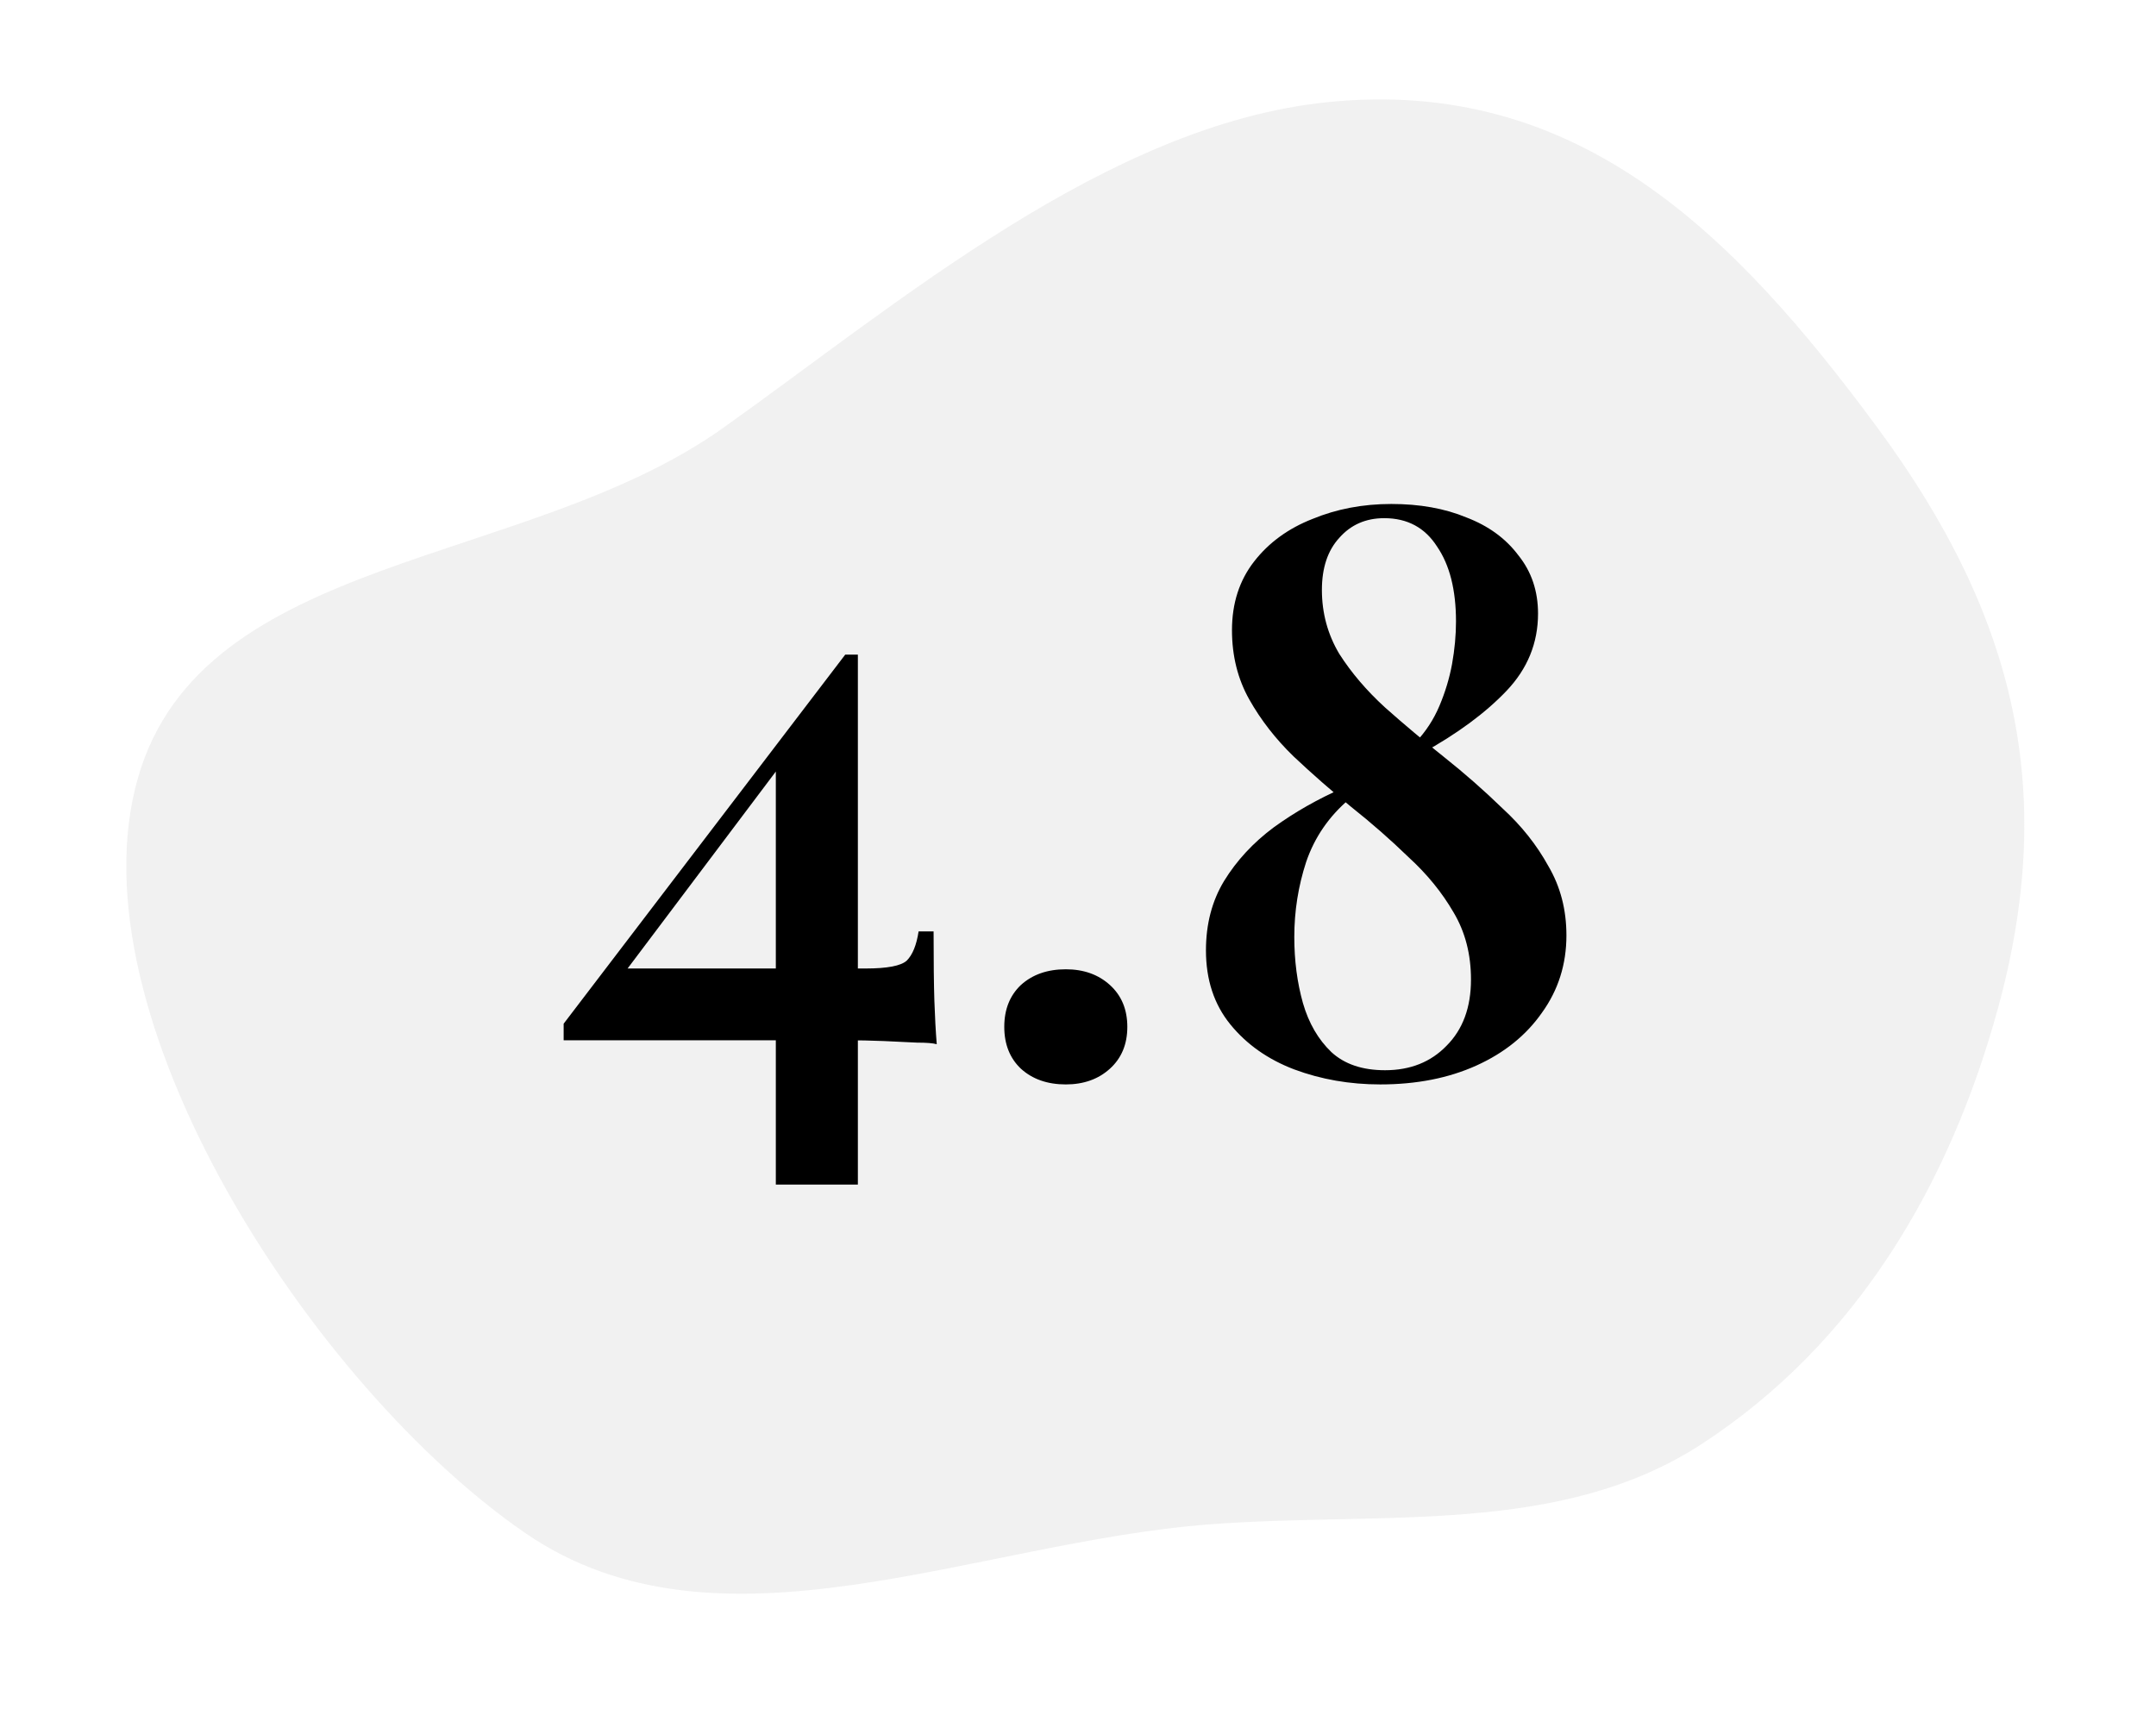 <svg width="164" height="130" viewBox="0 0 164 130" fill="none" xmlns="http://www.w3.org/2000/svg">
<path fill-rule="evenodd" clip-rule="evenodd" d="M10.499 59.161C15.421 42.043 40.013 43.216 55 32.561C68.379 23.049 84.249 9.484 100.968 7.773C119.948 5.831 131.873 17.694 142.826 32.561C153.342 46.834 156.546 60.233 151.919 76.93C148.275 90.083 141.286 102.14 129.451 109.854C118.656 116.89 105.157 114.972 92.026 115.97C74.06 117.335 54.637 126.706 39.984 116.652C23.803 105.55 5.302 77.242 10.499 59.161Z" fill="#DCDCDC" fill-opacity="0.4"/>
<path d="M64.295 49.802L64.535 51.362L46.475 75.362L46.955 73.682H65.855C67.495 73.682 68.535 73.482 68.975 73.082C69.415 72.642 69.715 71.902 69.875 70.862H71.015C71.015 73.142 71.035 74.902 71.075 76.142C71.115 77.342 71.175 78.442 71.255 79.442C70.975 79.362 70.475 79.322 69.755 79.322C69.035 79.282 68.195 79.242 67.235 79.202C66.275 79.162 65.275 79.142 64.235 79.142C63.235 79.142 62.275 79.142 61.355 79.142H42.875V77.882L64.295 49.802ZM65.255 49.802V90.122H59.015V57.602L64.295 49.802H65.255ZM81.072 73.742C82.432 73.742 83.552 74.142 84.432 74.942C85.312 75.742 85.752 76.802 85.752 78.122C85.752 79.442 85.312 80.502 84.432 81.302C83.552 82.102 82.432 82.502 81.072 82.502C79.672 82.502 78.532 82.102 77.652 81.302C76.812 80.502 76.392 79.442 76.392 78.122C76.392 76.802 76.812 75.742 77.652 74.942C78.532 74.142 79.672 73.742 81.072 73.742ZM105.833 38.342C107.993 38.342 109.893 38.682 111.533 39.362C113.213 40.002 114.533 40.962 115.493 42.242C116.493 43.482 116.993 44.962 116.993 46.682C116.993 48.922 116.193 50.882 114.593 52.562C112.993 54.242 110.853 55.822 108.173 57.302L107.693 56.462C108.453 55.662 109.053 54.742 109.493 53.702C109.933 52.662 110.253 51.602 110.453 50.522C110.653 49.402 110.753 48.322 110.753 47.282C110.753 44.882 110.273 42.982 109.313 41.582C108.393 40.142 107.053 39.422 105.293 39.422C103.893 39.422 102.753 39.922 101.873 40.922C100.993 41.882 100.553 43.202 100.553 44.882C100.553 46.642 100.993 48.262 101.873 49.742C102.793 51.182 103.953 52.542 105.353 53.822C106.793 55.102 108.293 56.362 109.853 57.602C111.413 58.842 112.893 60.142 114.293 61.502C115.733 62.822 116.893 64.282 117.773 65.882C118.693 67.442 119.153 69.202 119.153 71.162C119.153 73.362 118.533 75.322 117.293 77.042C116.093 78.762 114.433 80.102 112.313 81.062C110.193 82.022 107.753 82.502 104.993 82.502C102.673 82.502 100.493 82.122 98.453 81.362C96.453 80.602 94.833 79.462 93.593 77.942C92.353 76.422 91.733 74.542 91.733 72.302C91.733 70.302 92.193 68.542 93.113 67.022C94.073 65.462 95.333 64.102 96.893 62.942C98.493 61.782 100.253 60.782 102.173 59.942L102.653 60.782C101.093 62.102 99.993 63.702 99.353 65.582C98.753 67.422 98.453 69.322 98.453 71.282C98.453 73.082 98.673 74.762 99.113 76.322C99.553 77.842 100.273 79.082 101.273 80.042C102.273 80.962 103.633 81.422 105.353 81.422C107.273 81.422 108.833 80.802 110.033 79.562C111.273 78.322 111.893 76.642 111.893 74.522C111.893 72.602 111.453 70.902 110.573 69.422C109.693 67.902 108.553 66.502 107.153 65.222C105.793 63.902 104.333 62.622 102.773 61.382C101.253 60.142 99.793 58.862 98.393 57.542C97.033 56.222 95.913 54.782 95.033 53.222C94.153 51.662 93.713 49.902 93.713 47.942C93.713 45.902 94.273 44.162 95.393 42.722C96.513 41.282 97.993 40.202 99.833 39.482C101.673 38.722 103.673 38.342 105.833 38.342Z" fill="black"/>
</svg>
